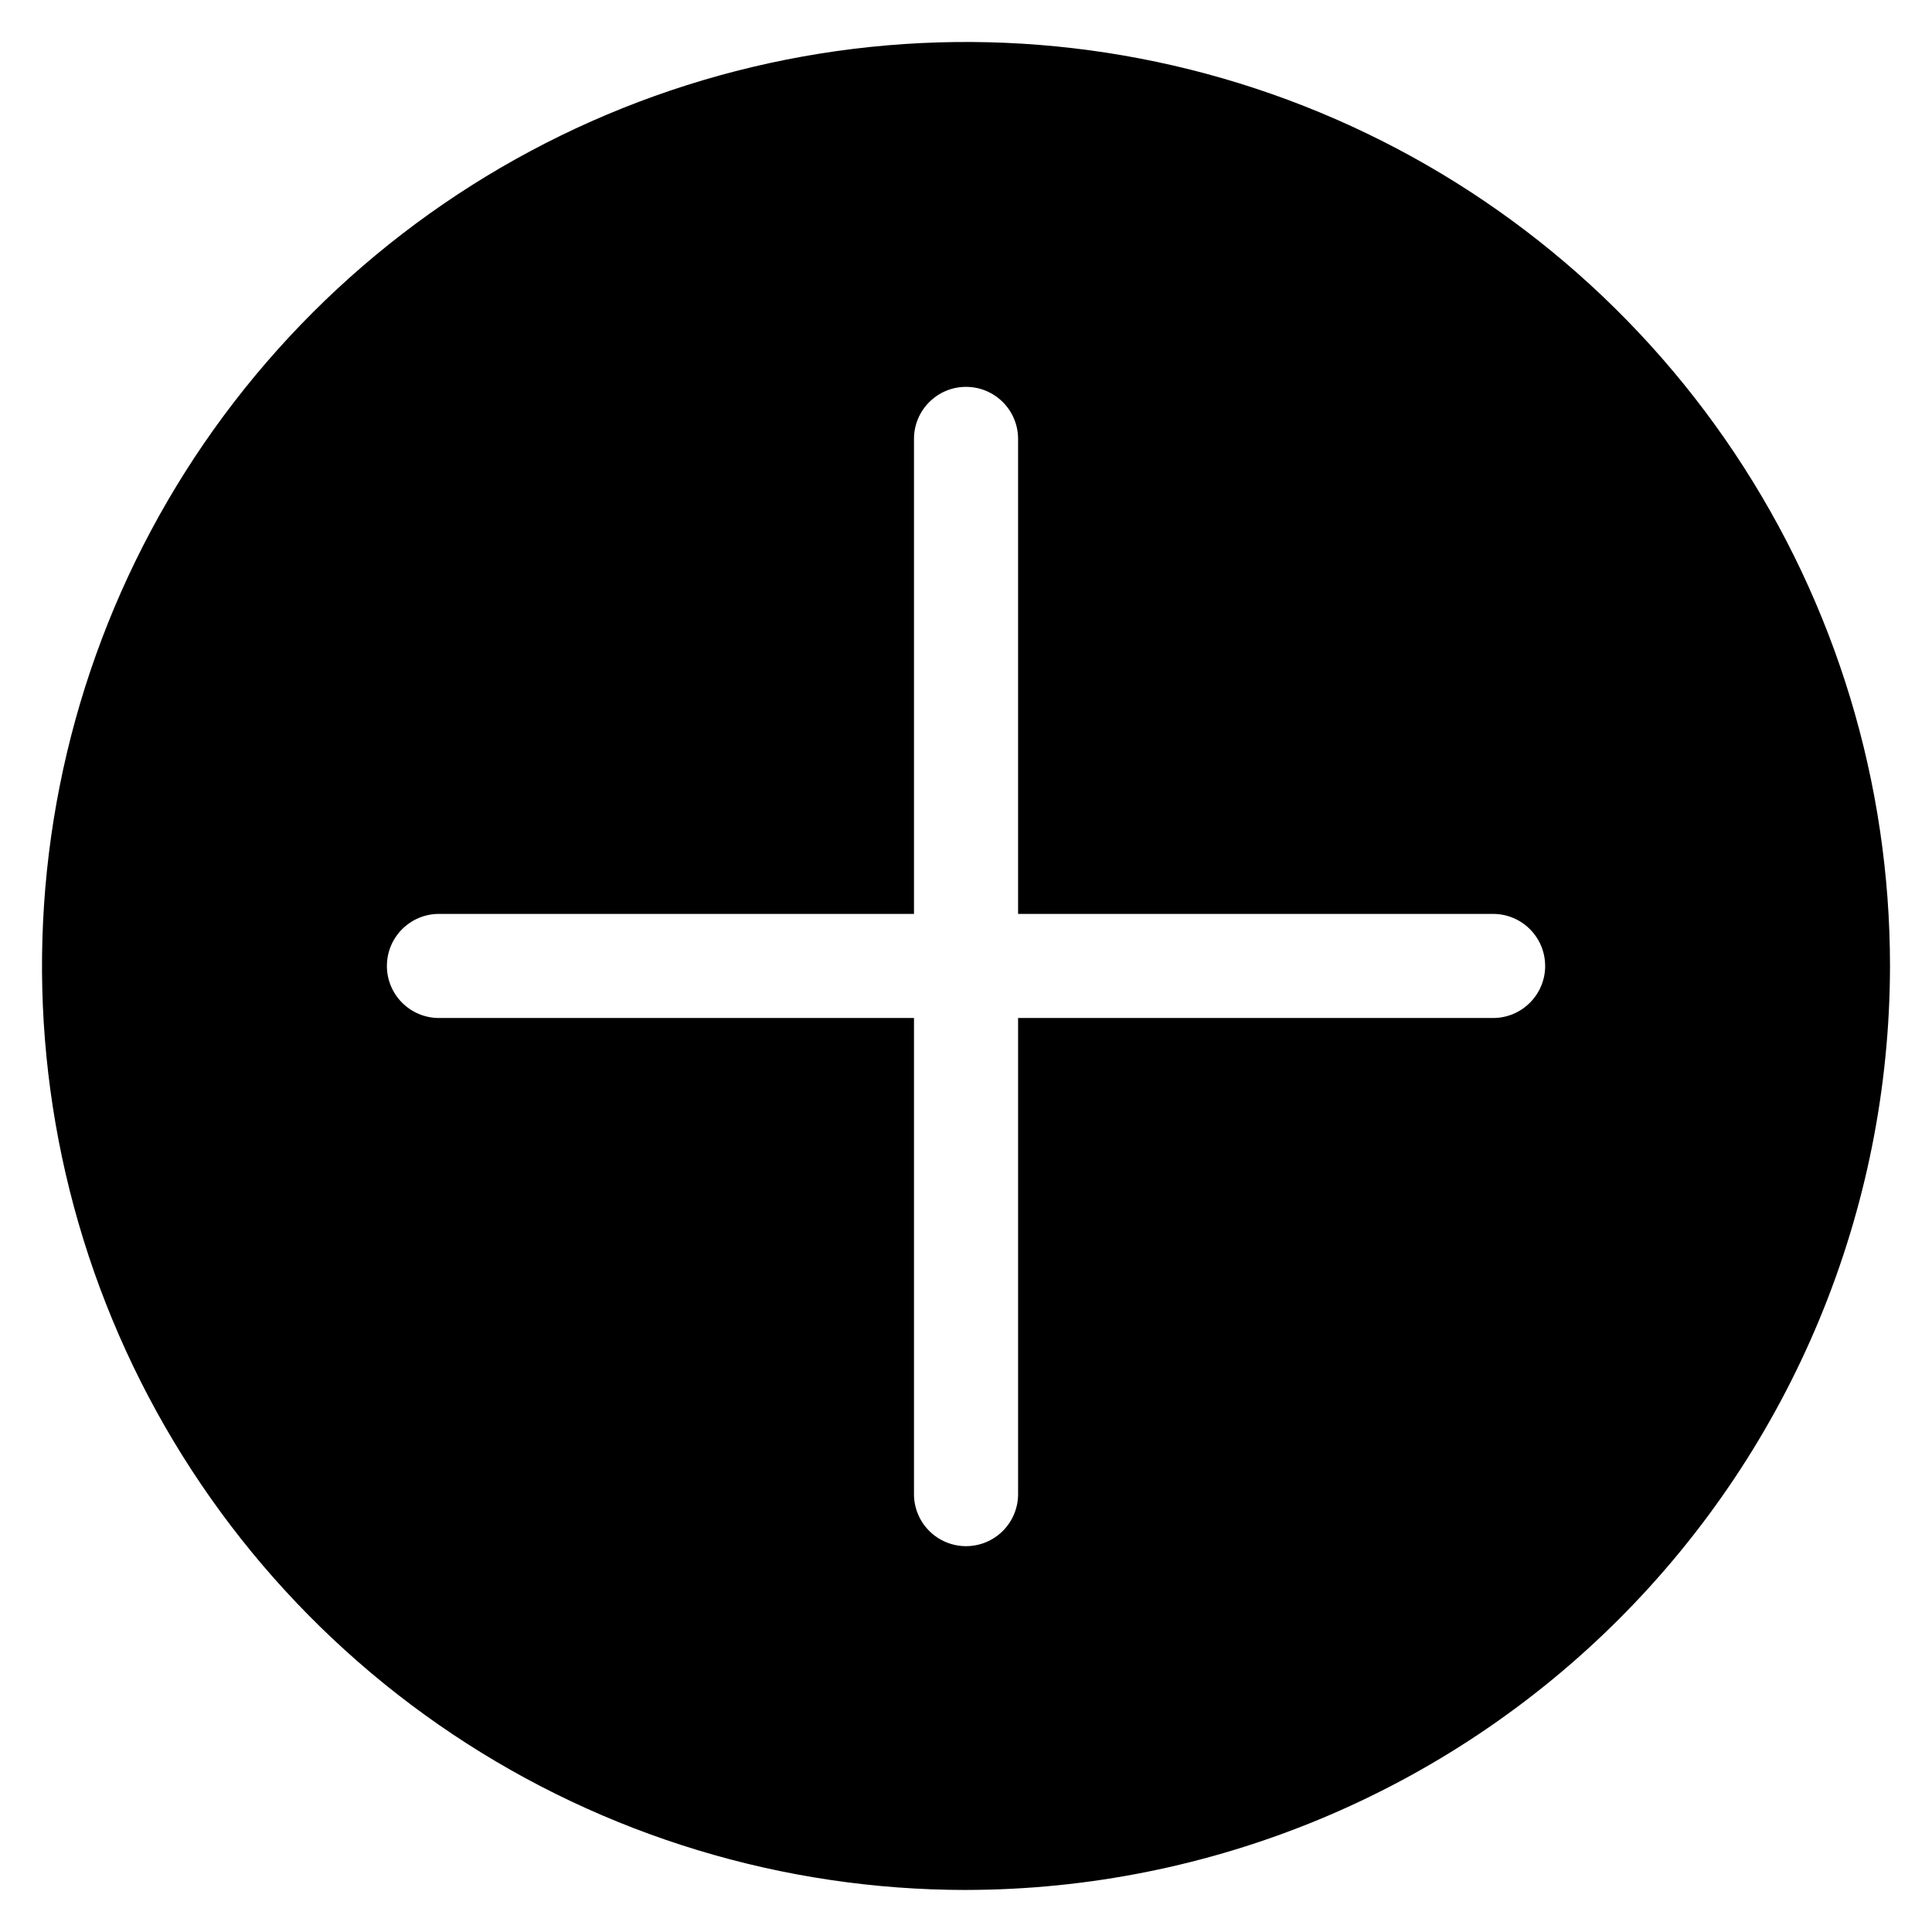 <?xml version="1.0" encoding="UTF-8"?>
<!-- Uploaded to: SVG Find, www.svgrepo.com, Generator: SVG Find Mixer Tools -->
<svg fill="#000000" width="800px" height="800px" version="1.1" viewBox="144 144 512 512" xmlns="http://www.w3.org/2000/svg">
 <path d="m400 644.86c-48.434 0-95.773-14.359-136.04-41.266s-71.656-65.152-90.188-109.89c-18.535-44.746-23.383-93.98-13.934-141.48 9.449-47.5 32.77-91.129 67.016-125.38 34.246-34.246 77.879-57.566 125.38-67.016 47.5-9.445 96.734-4.598 141.48 13.938 44.742 18.535 82.984 49.922 109.89 90.191 26.906 40.266 41.266 87.609 41.266 136.04-0.074 64.918-25.898 127.16-71.805 173.06-45.906 45.902-108.14 71.723-173.06 71.797zm153.48-244.86c0.004-7.621-6.168-13.801-13.789-13.805h-125.89v-125.88c0-7.617-6.176-13.793-13.793-13.793-7.617 0-13.793 6.176-13.793 13.793v125.88h-125.89c-7.617 0-13.793 6.176-13.793 13.793 0 7.617 6.176 13.793 13.793 13.793h125.89v125.89c-0.078 3.707 1.344 7.289 3.938 9.938 2.598 2.648 6.148 4.141 9.855 4.141 3.711 0 7.262-1.492 9.855-4.141 2.598-2.648 4.016-6.231 3.941-9.938v-125.89h125.88c7.617-0.004 13.789-6.172 13.801-13.785z" fill-rule="evenodd"/>
</svg>